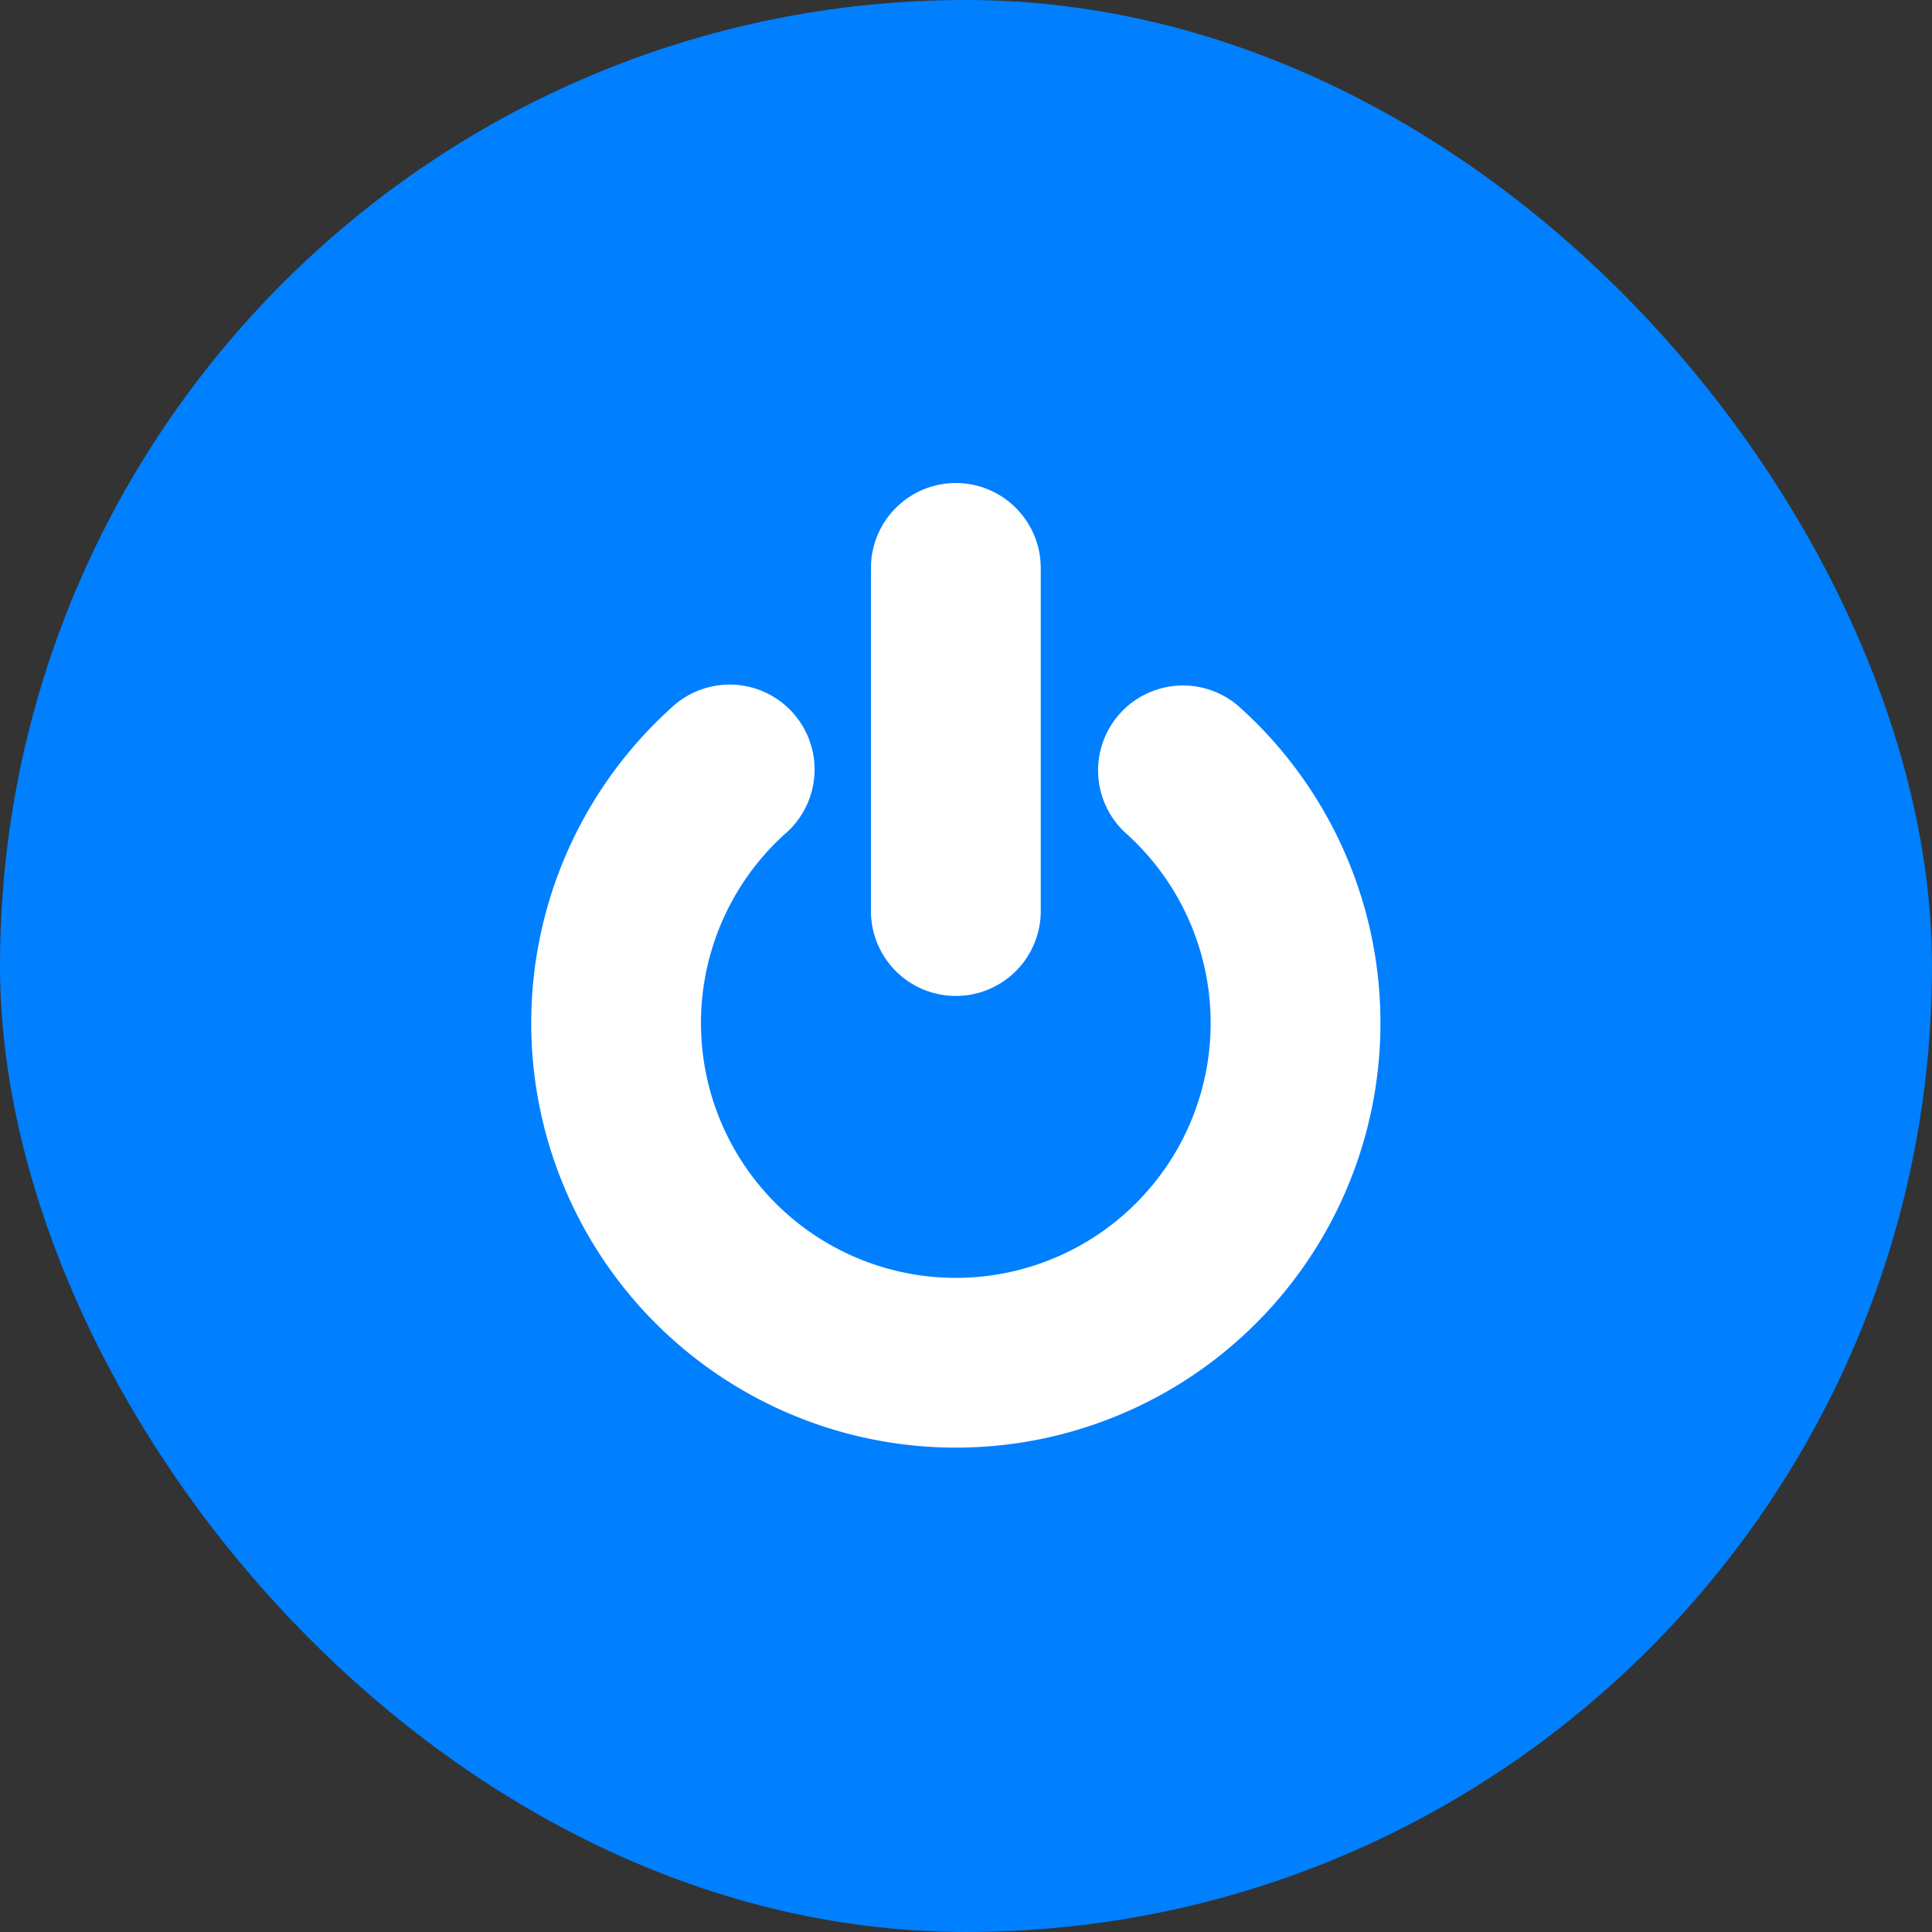 <svg xmlns="http://www.w3.org/2000/svg" width="64" height="64" viewBox="0 0 64 64"><rect x="0" y="0" width="64" height="64" fill="#333333" stroke="none"/><g transform="translate(-700 -364)"><rect width="64" height="64" rx="32" transform="translate(700 364)" fill="#007fff"/><g transform="translate(717.6 380)"><g transform="translate(11.251)"><g transform="translate(0)"><path d="M414.965,0a2.816,2.816,0,0,0-2.813,2.813V14.126a2.813,2.813,0,1,0,5.625,0V2.813A2.816,2.816,0,0,0,414.965,0Z" transform="translate(-412.152)" fill="#fff"/></g></g><g transform="translate(0 6.692)"><g transform="translate(0)"><path d="M84.043,209.864a2.813,2.813,0,1,0-3.743,4.2,8.442,8.442,0,1,1-11.341,0,2.813,2.813,0,1,0-3.76-4.182,14.066,14.066,0,1,0,18.844-.017Z" transform="translate(-60.567 -209.121)" fill="#fff"/></g></g></g></g></svg>